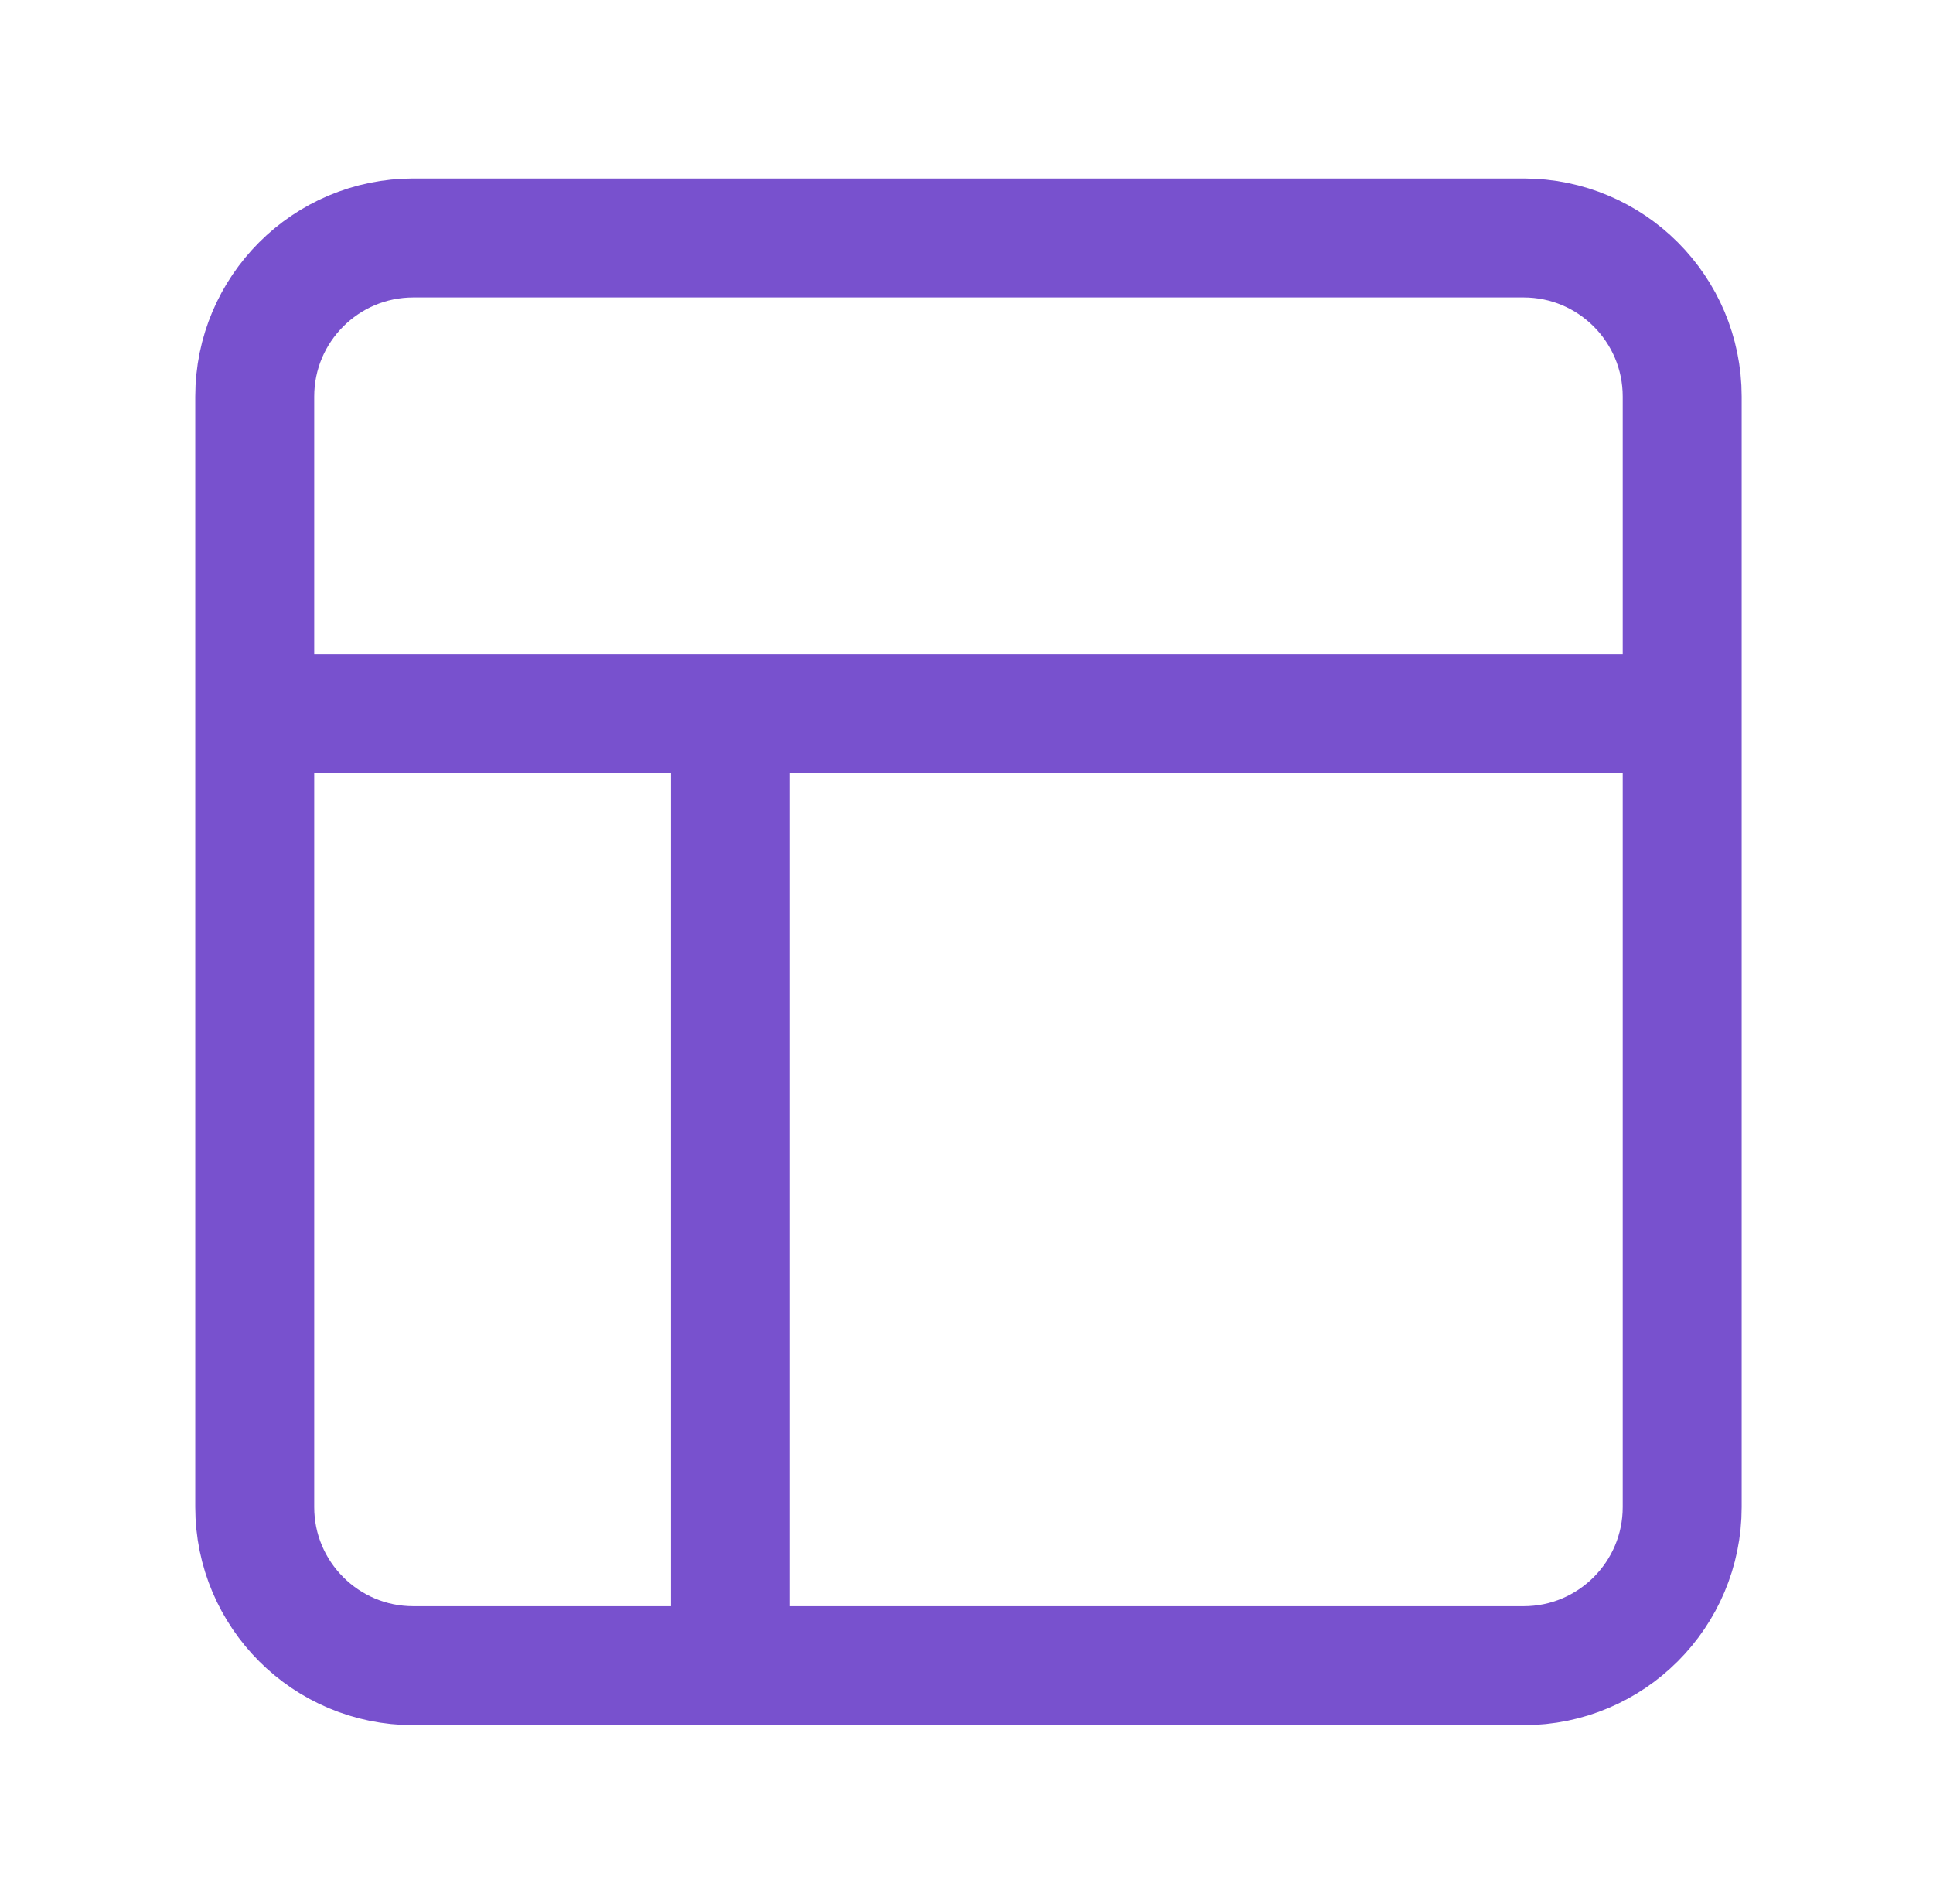 <svg width="65" height="64" viewBox="0 0 65 64" fill="none" xmlns="http://www.w3.org/2000/svg">
<path d="M8.566 24H56.566M24.566 56V24M13.9 8H51.233C54.179 8 56.566 10.388 56.566 13.333V50.667C56.566 53.612 54.179 56 51.233 56H13.9C10.954 56 8.566 53.612 8.566 50.667V13.333C8.566 10.388 10.954 8 13.9 8Z" stroke="#7851CE" stroke-width="4" stroke-linecap="round" stroke-linejoin="round"/>
</svg>
